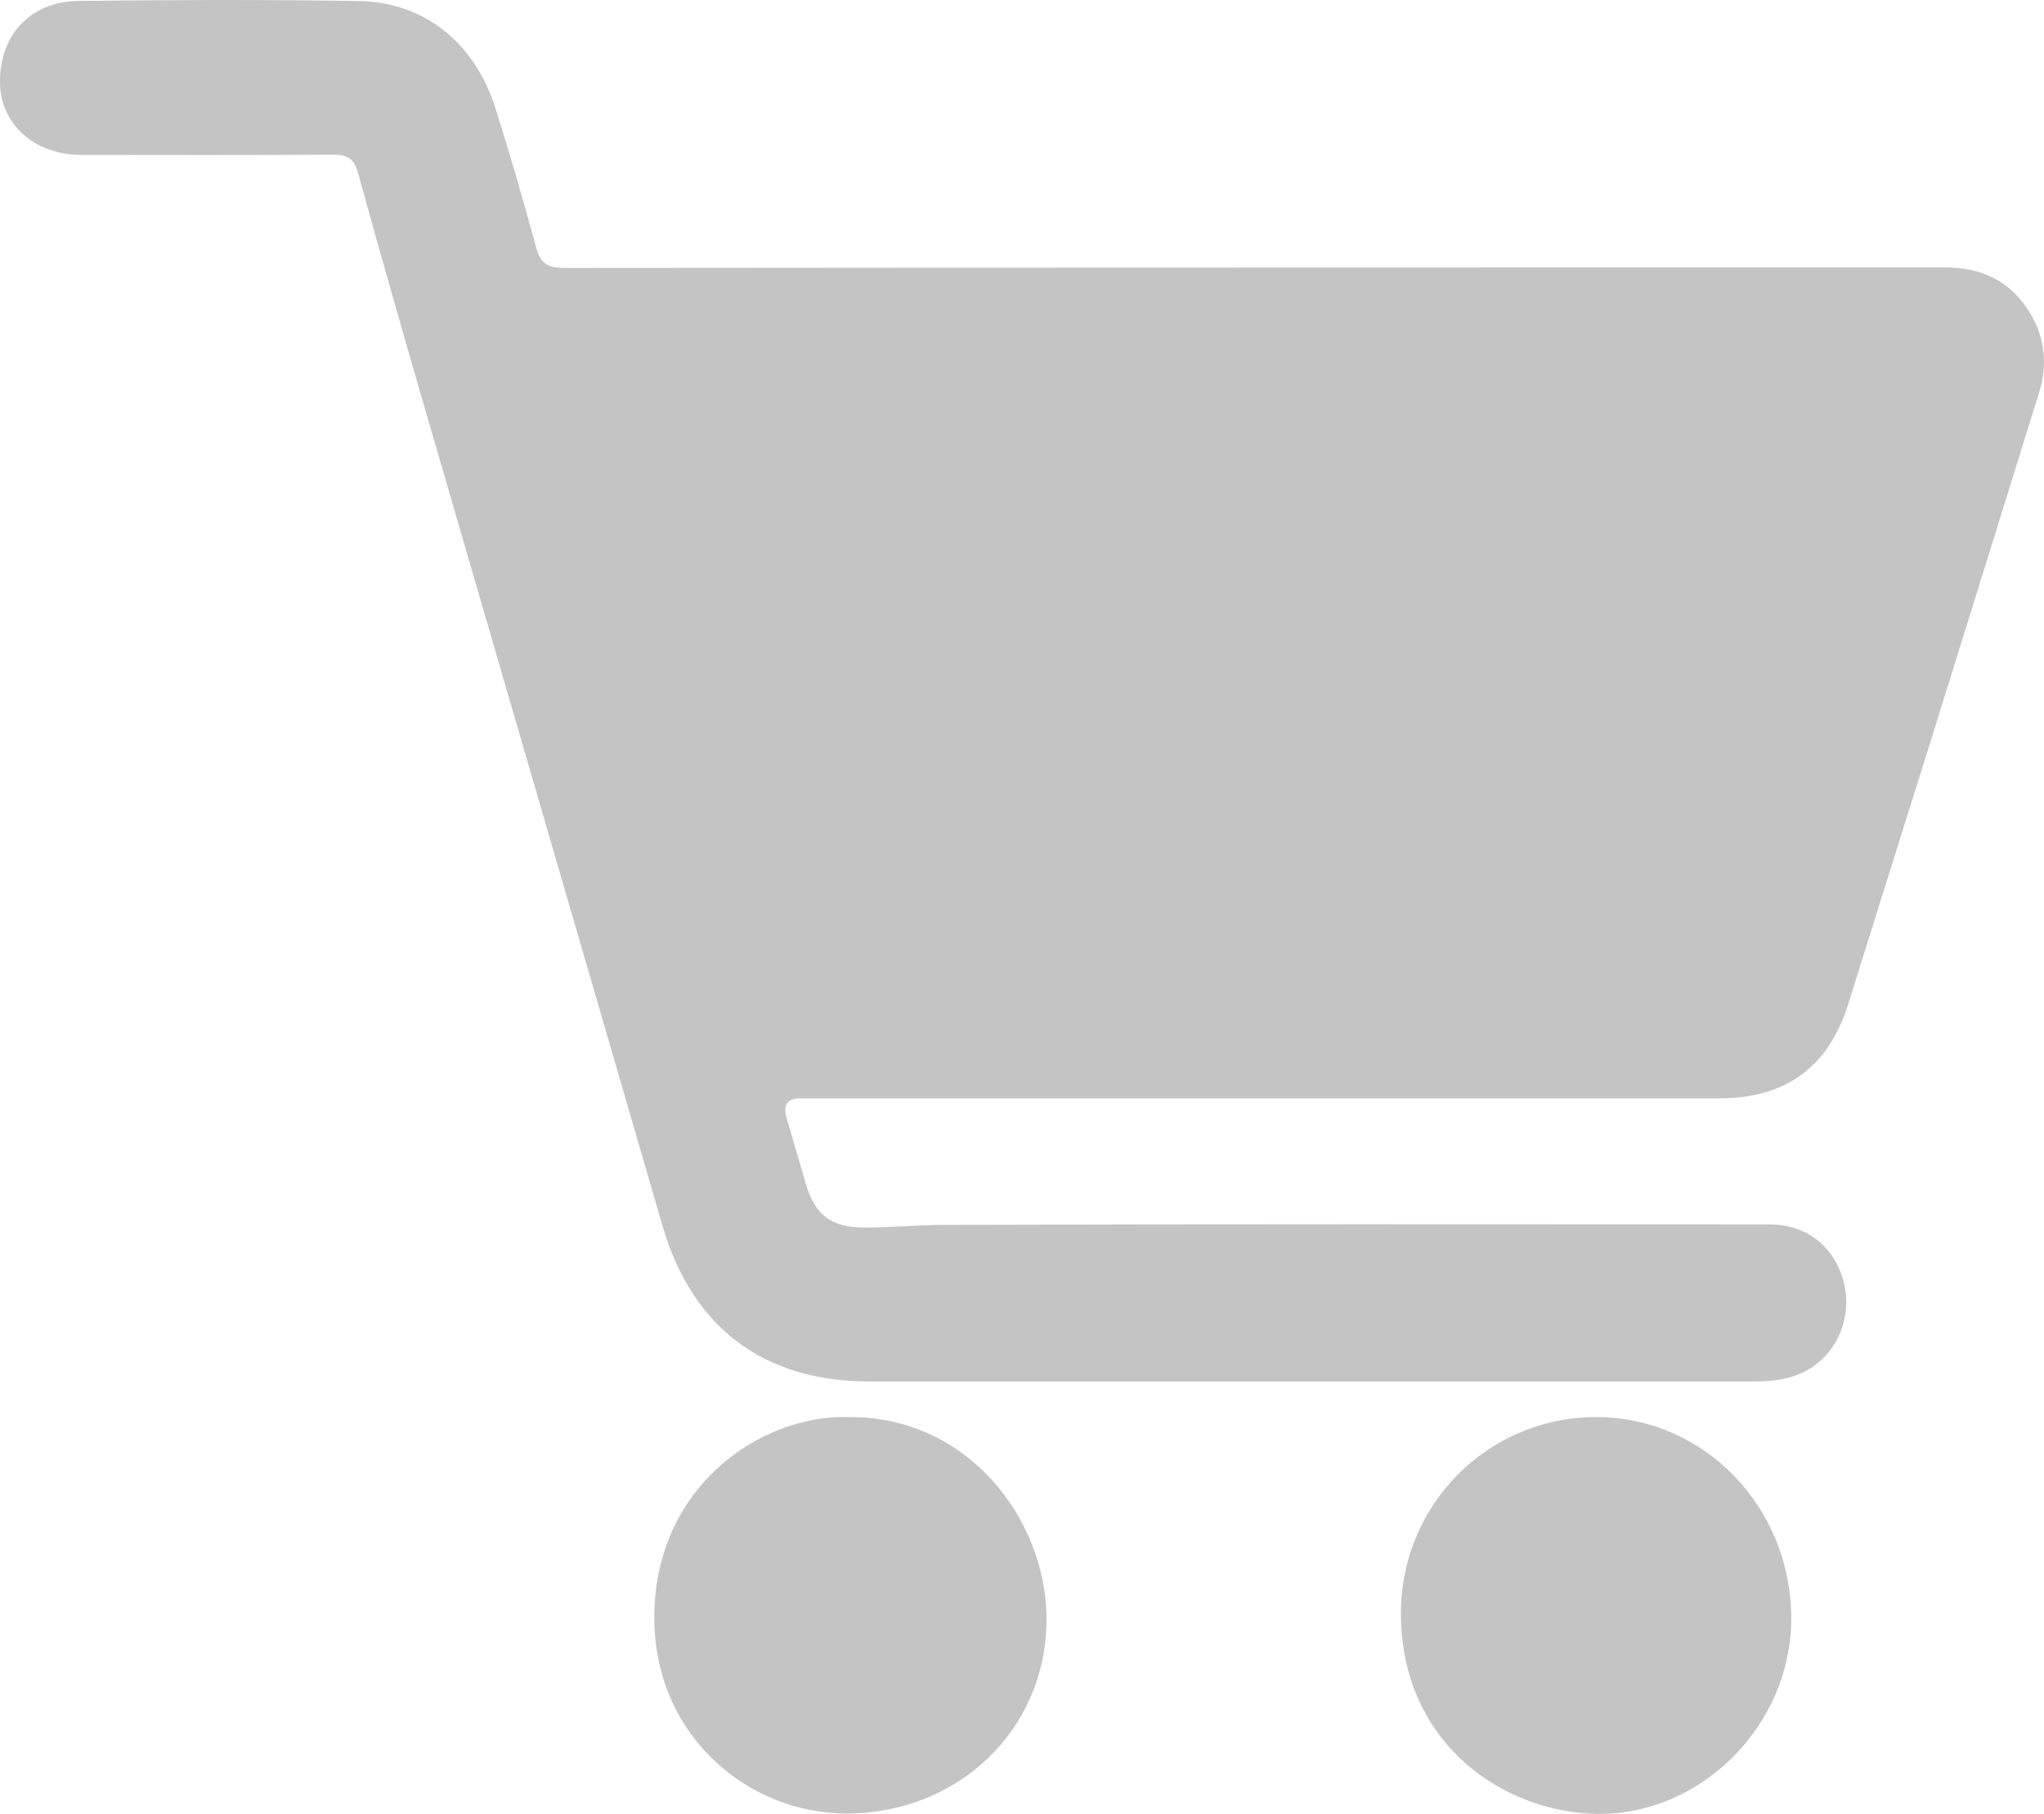 <?xml version="1.0" encoding="UTF-8"?>
<svg id="Layer_1" data-name="Layer 1" xmlns="http://www.w3.org/2000/svg" viewBox="0 0 604.46 536.49">
  <defs>
    <style>
      .cls-1 {
        fill: #c4c4c4;
        stroke-width: 0px;
      }
    </style>
  </defs>
  <path class="cls-1" d="m374.24,324.83c-45.83,0-91.65,0-137.48,0q-5.85,0-4.15,5.78c1.92,6.54,3.81,13.1,5.73,19.64,2.68,9.12,7.46,12.76,17.1,12.81,7.81.04,15.64-.76,23.41-.78,81.49-.26,162.97-.17,244.46-.14,10.41,0,18.36,5.84,21.48,15.51,3.17,9.85-.21,20.52-8.29,26.3-5.43,3.89-11.64,4.64-18.06,4.64-54.16,0-108.31,0-162.47,0-32.99,0-65.99-.01-98.98,0-31.12,0-52.33-15.98-61.03-45.92-23.72-81.64-47.5-163.26-71.2-244.9-6.44-22.2-12.77-44.44-18.91-66.73-1.16-4.21-3.25-5.33-7.41-5.3-24.83.18-49.66.1-74.49.08C10.4,45.81.32,36.94.01,24.83-.35,10.66,8.8.45,23.1.28c27.66-.32,55.33-.43,82.98.03,19.58.33,34.45,12.45,40.55,32.02,4.21,13.5,8.23,27.07,11.88,40.73,1.26,4.72,3.31,6.19,8.2,6.18,136.14-.14,272.29-.09,408.43-.15,11.14,0,19.82,4.27,25.4,13.83,4.18,7.15,5.01,15.02,2.51,23.05-10.56,34-21.12,68.01-31.72,102-8.23,26.36-16.57,52.69-24.78,79.06-5.74,18.43-18.39,27.8-37.84,27.8-44.83,0-89.65,0-134.48,0Z"/>
  <path class="cls-1" d="m251,419.12c35.39-.24,58.26,30.3,58.48,59.36.24,33.01-26.16,58.02-59.42,57.9-28.83-.1-56.59-23-56.57-58.04.02-38.18,30.94-59.95,57.51-59.22Z"/>
  <path class="cls-1" d="m472.05,419.12c32.04.04,57.74,26.7,57.66,59.79-.08,31.24-26.53,58.16-57.76,57.57-26.46-.5-57.1-19.86-57.66-58.4-.48-32.79,25.65-59,57.76-58.95Z"/>
</svg>